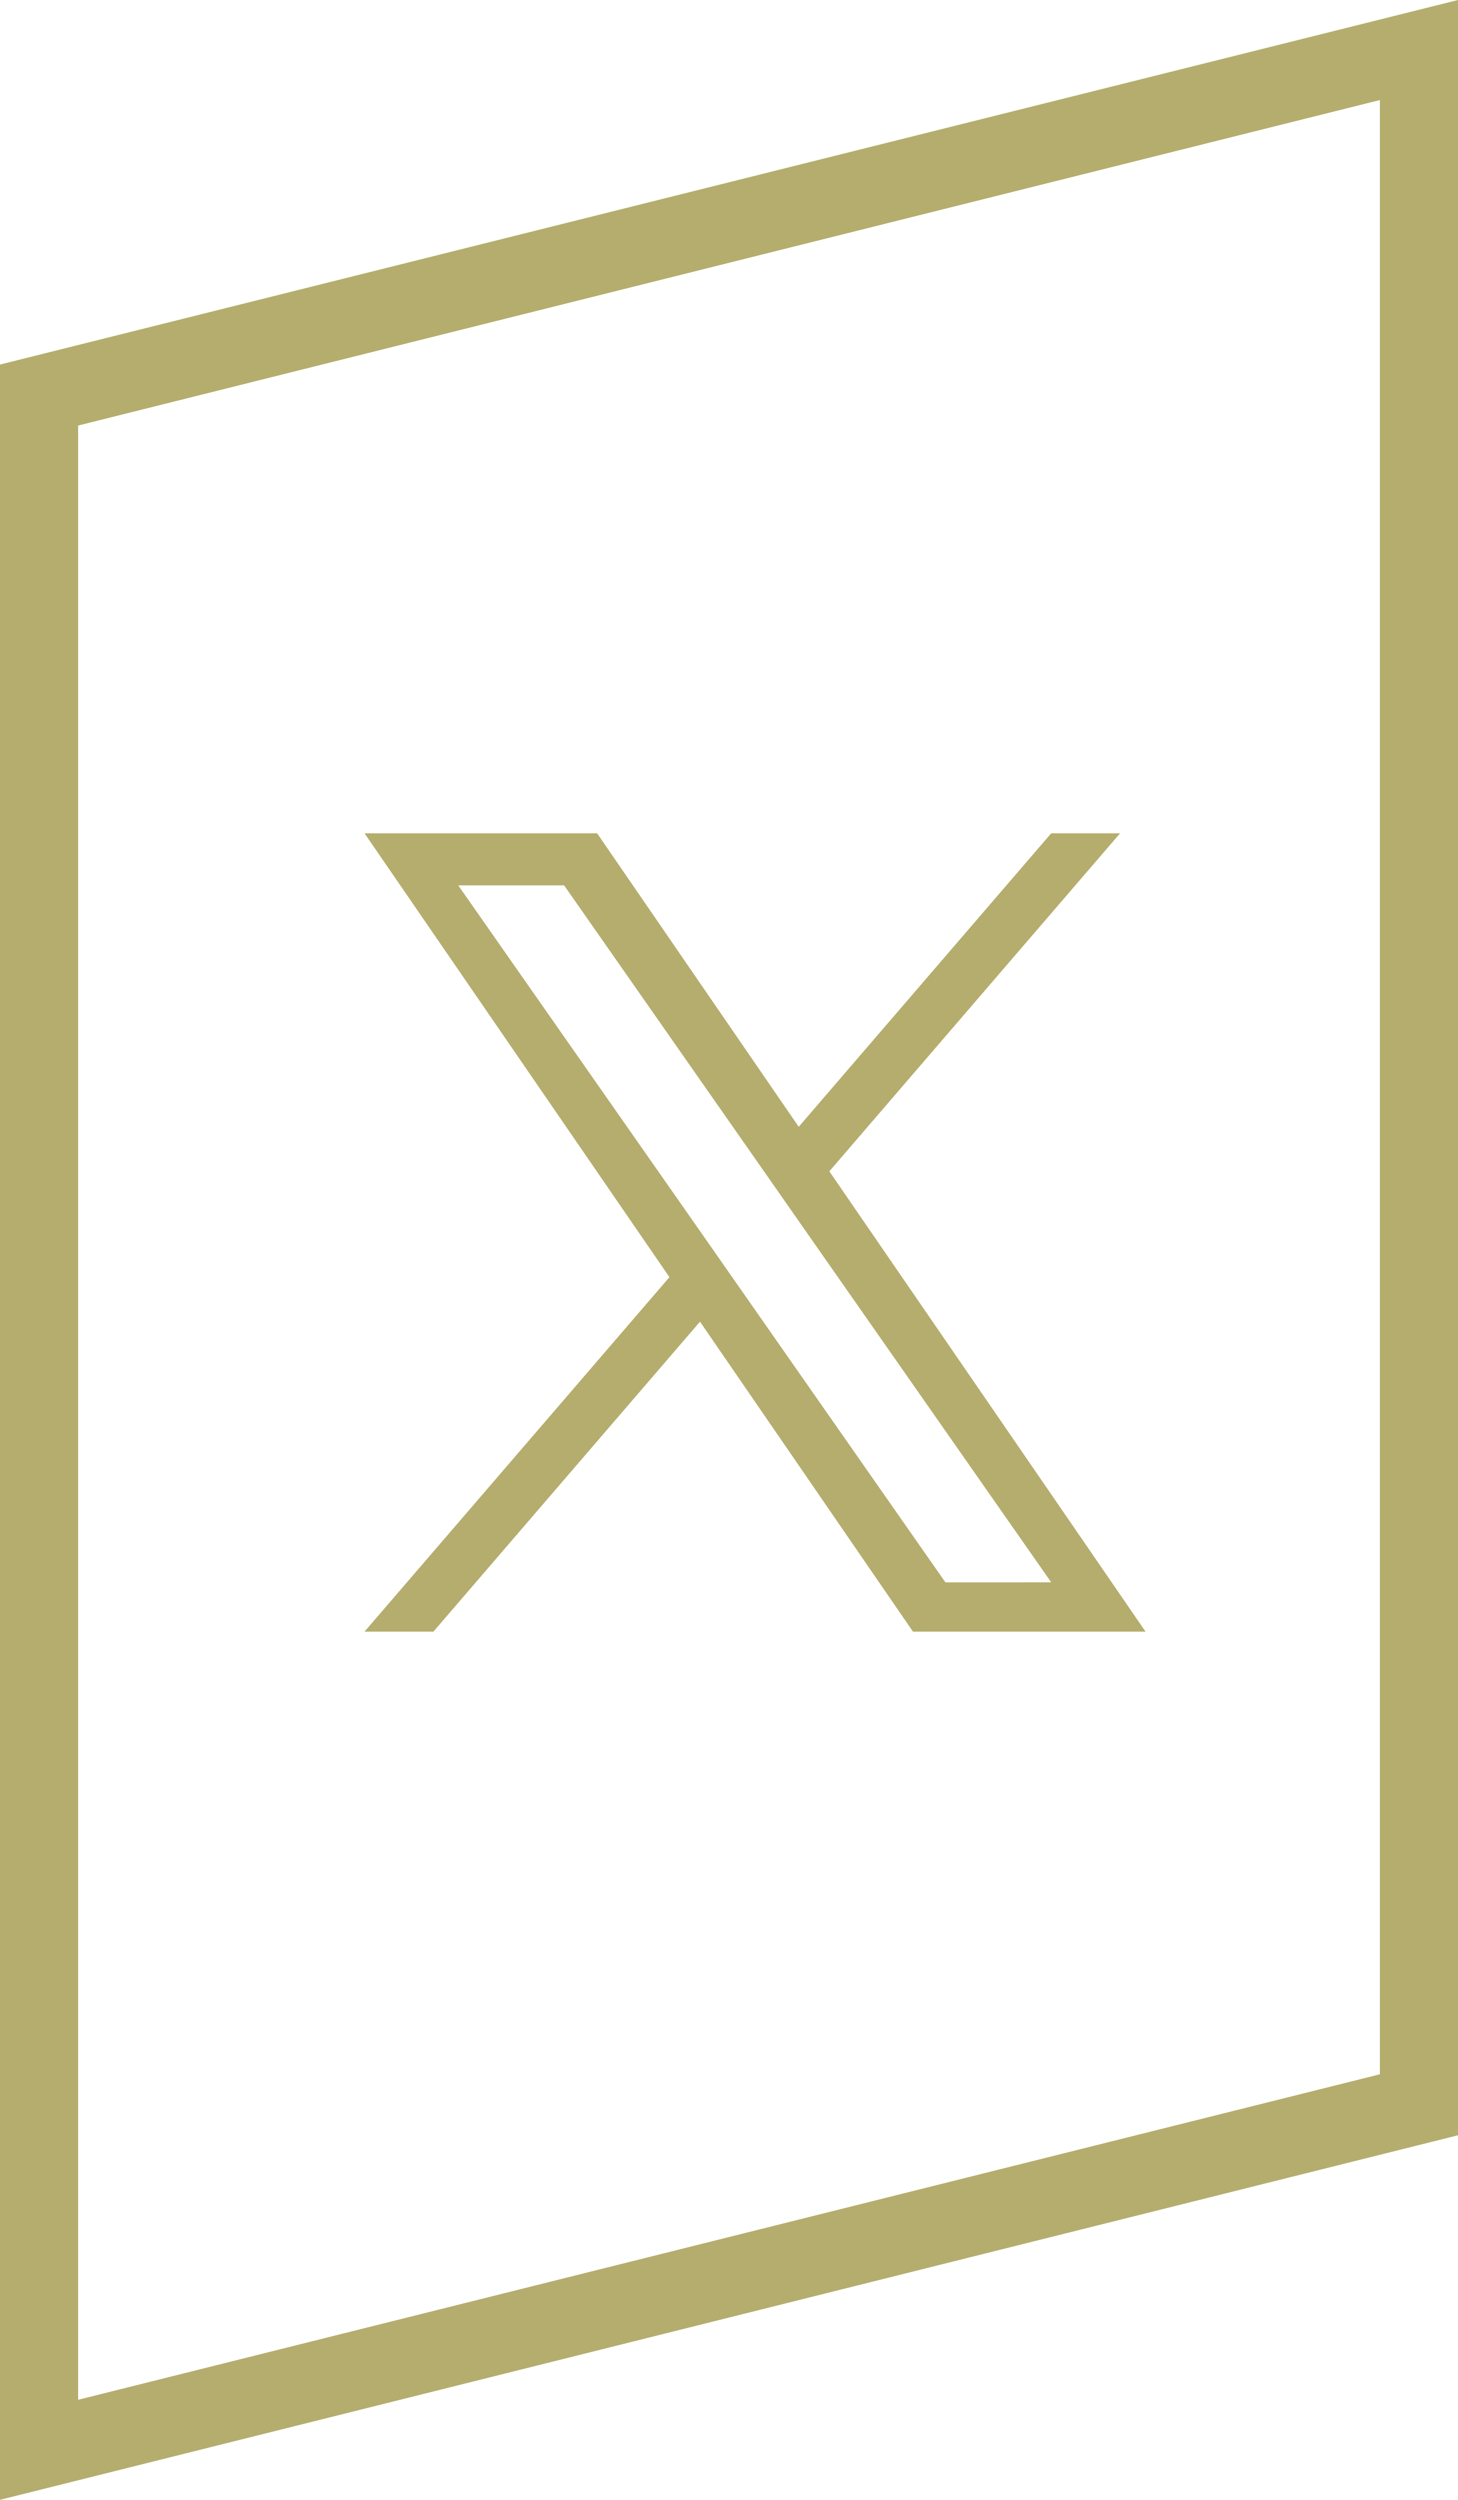 <svg xmlns="http://www.w3.org/2000/svg" width="28" height="48" viewBox="0 0 28 48">
  <g id="footer-twitter" transform="translate(-1424 -5217)">
    <g id="グループ_2635" data-name="グループ 2635" transform="translate(511 401)">
      <g id="パス_279" data-name="パス 279" transform="translate(913 4823)" fill="none">
        <path d="M0,0,28-7V34L0,41Z" stroke="none"/>
        <path d="M 26.5 -5.079 L 1.5 1.171 L 1.5 39.079 L 26.5 32.829 L 26.5 -5.079 M 28 -7 L 28 34 L 0 41 L 0 0 L 28 -7 Z" stroke="none" fill="#b4ad6d"/>
      </g>
    </g>
    <path id="logo" d="M8.927,6.491,14.511,0H13.188L8.339,5.636,4.467,0H0L5.856,8.523,0,15.33H1.323l5.12-5.952,4.09,5.952H15L8.927,6.491ZM7.115,8.6l-.593-.849L1.8,1H3.833l3.81,5.45.593.849,4.952,7.084H11.156L7.115,8.6Z" transform="translate(1431 5233)" fill="#b4ad6d"/>
  </g>
</svg>
